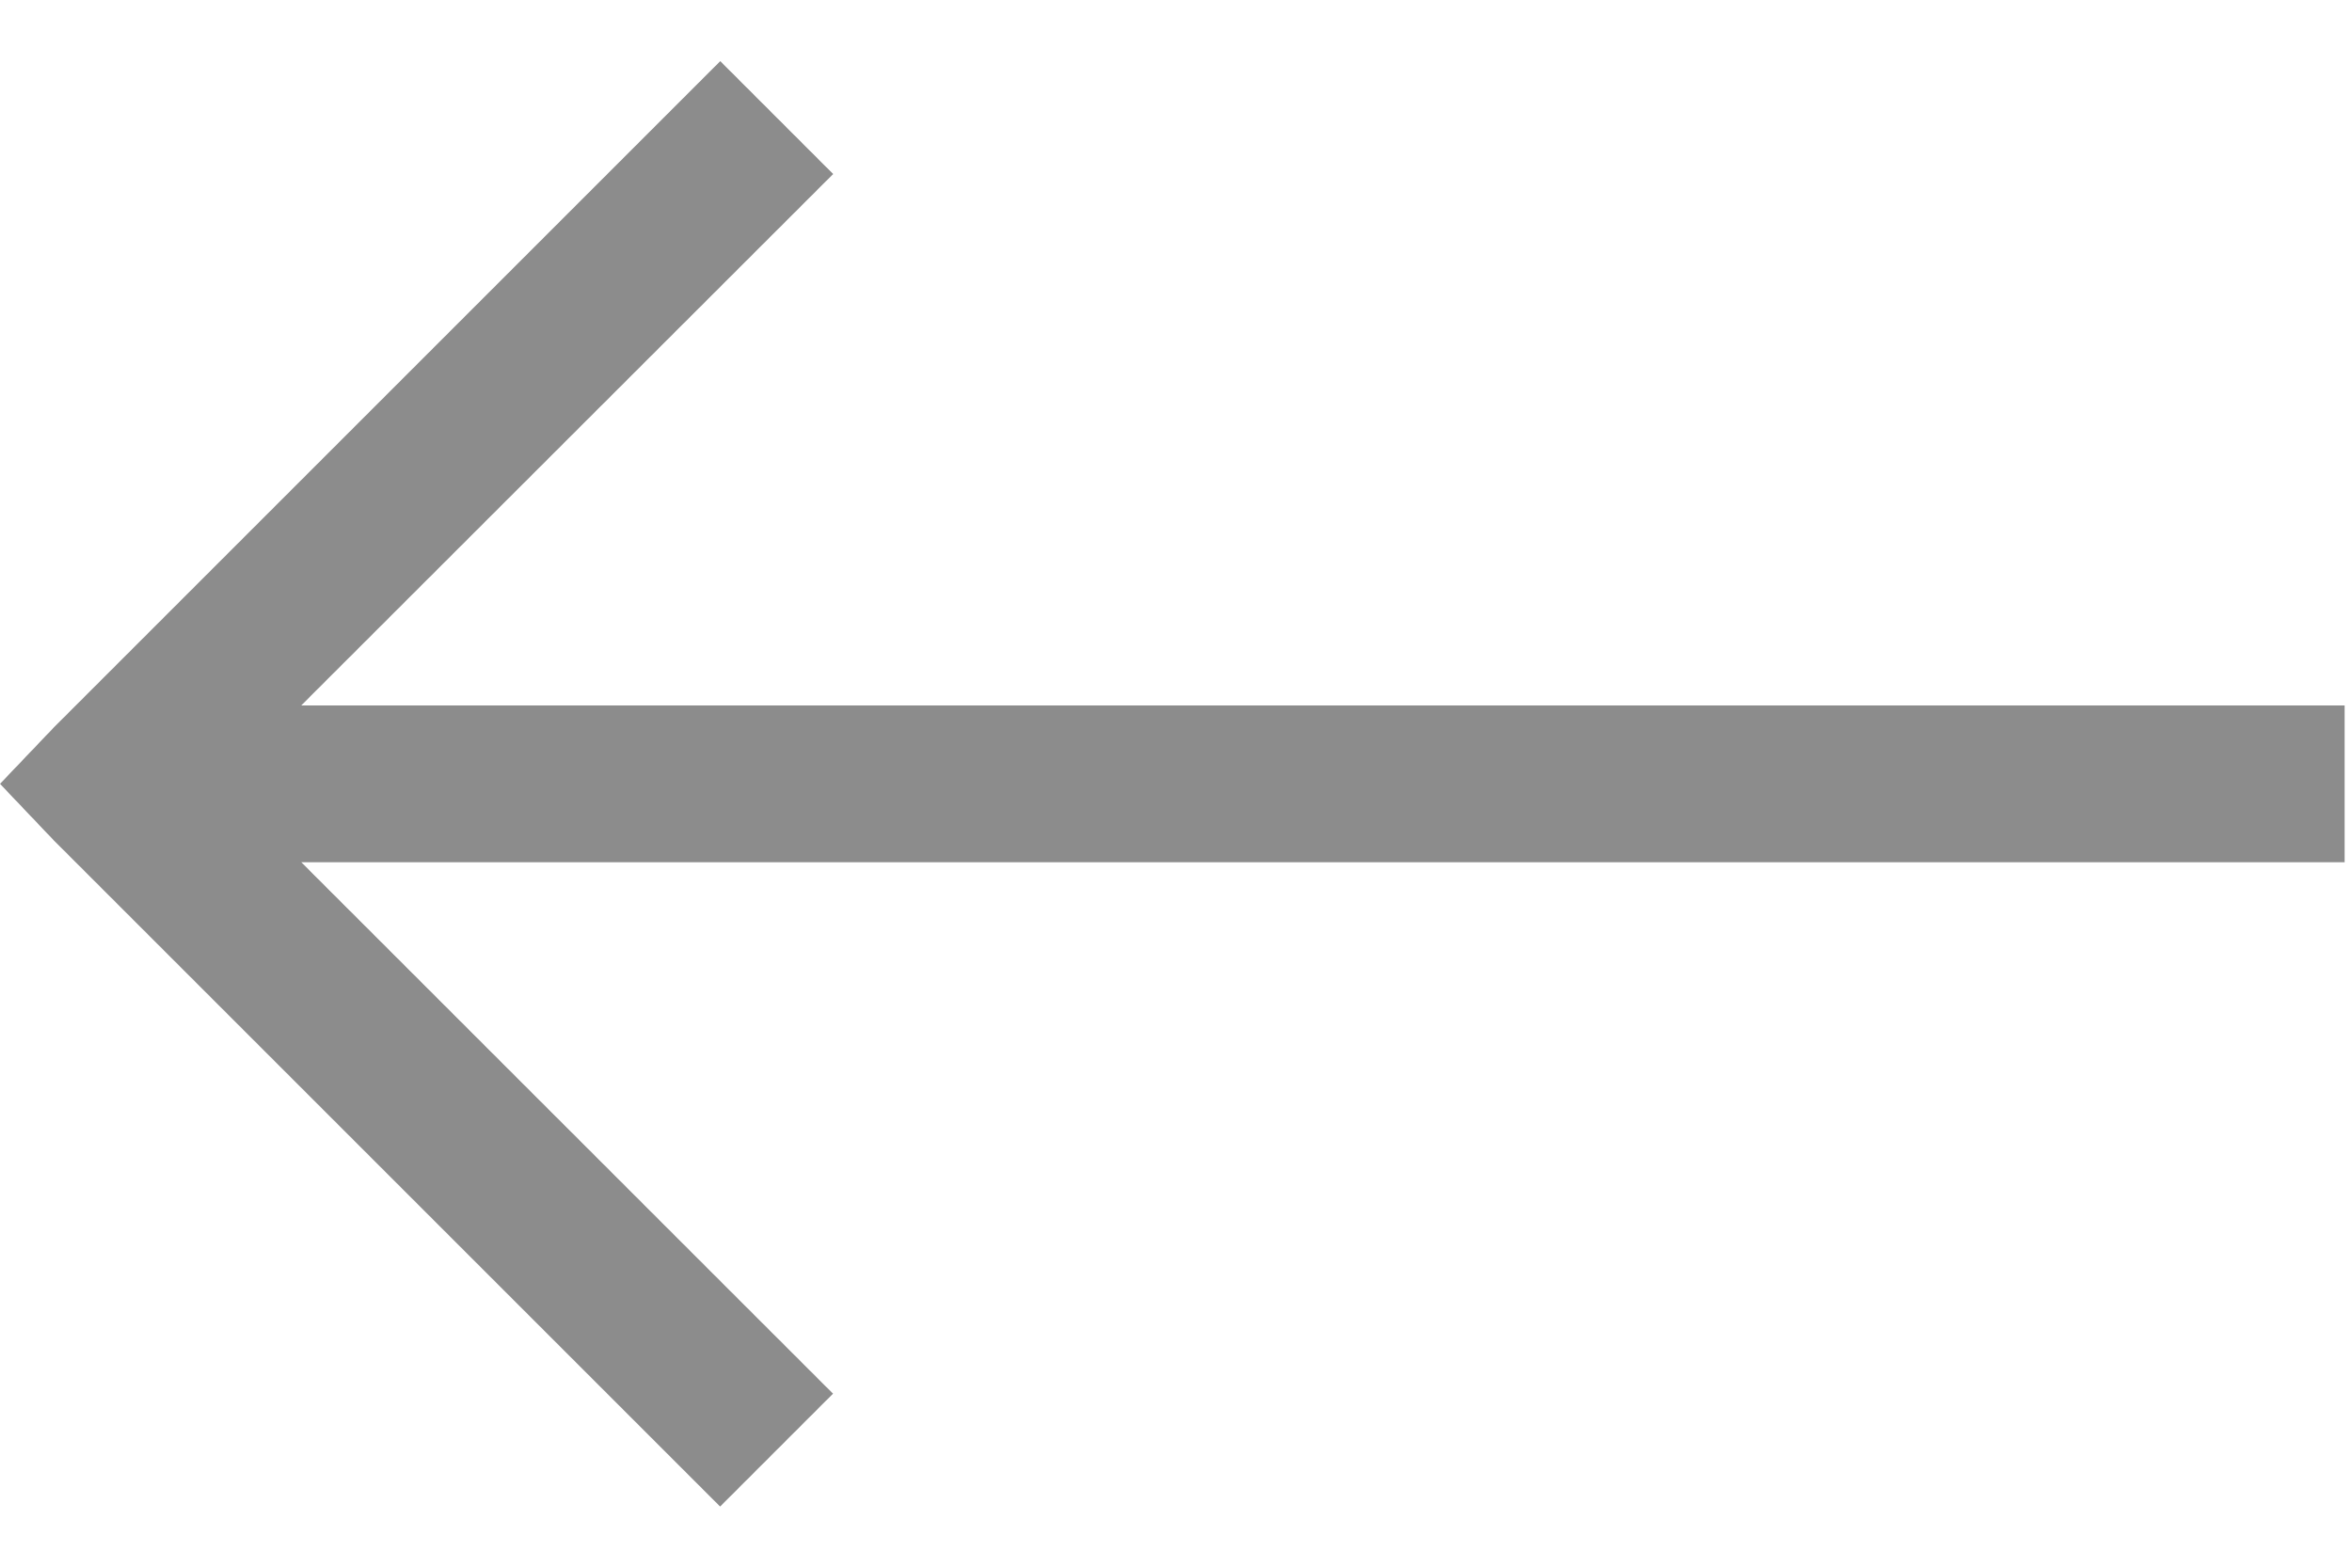 <?xml version="1.0" encoding="UTF-8"?> <svg xmlns="http://www.w3.org/2000/svg" width="30" height="20" viewBox="0 0 30 20" fill="none"><g clip-path="url(#clip0_6002_1068)"><path d="M0 10L0.687 9.28L9.187 0.78L10.627 2.22L3.842 9L29.906 9V11L3.843 11L10.625 17.78L9.185 19.22L0.685 10.72L0 10Z" fill="#8C8C8C"></path></g><defs><clipPath id="clip0_6002_1068"><rect width="20" height="30" fill="white" transform="matrix(0 1 -1 0 30 0)"></rect></clipPath></defs></svg> 